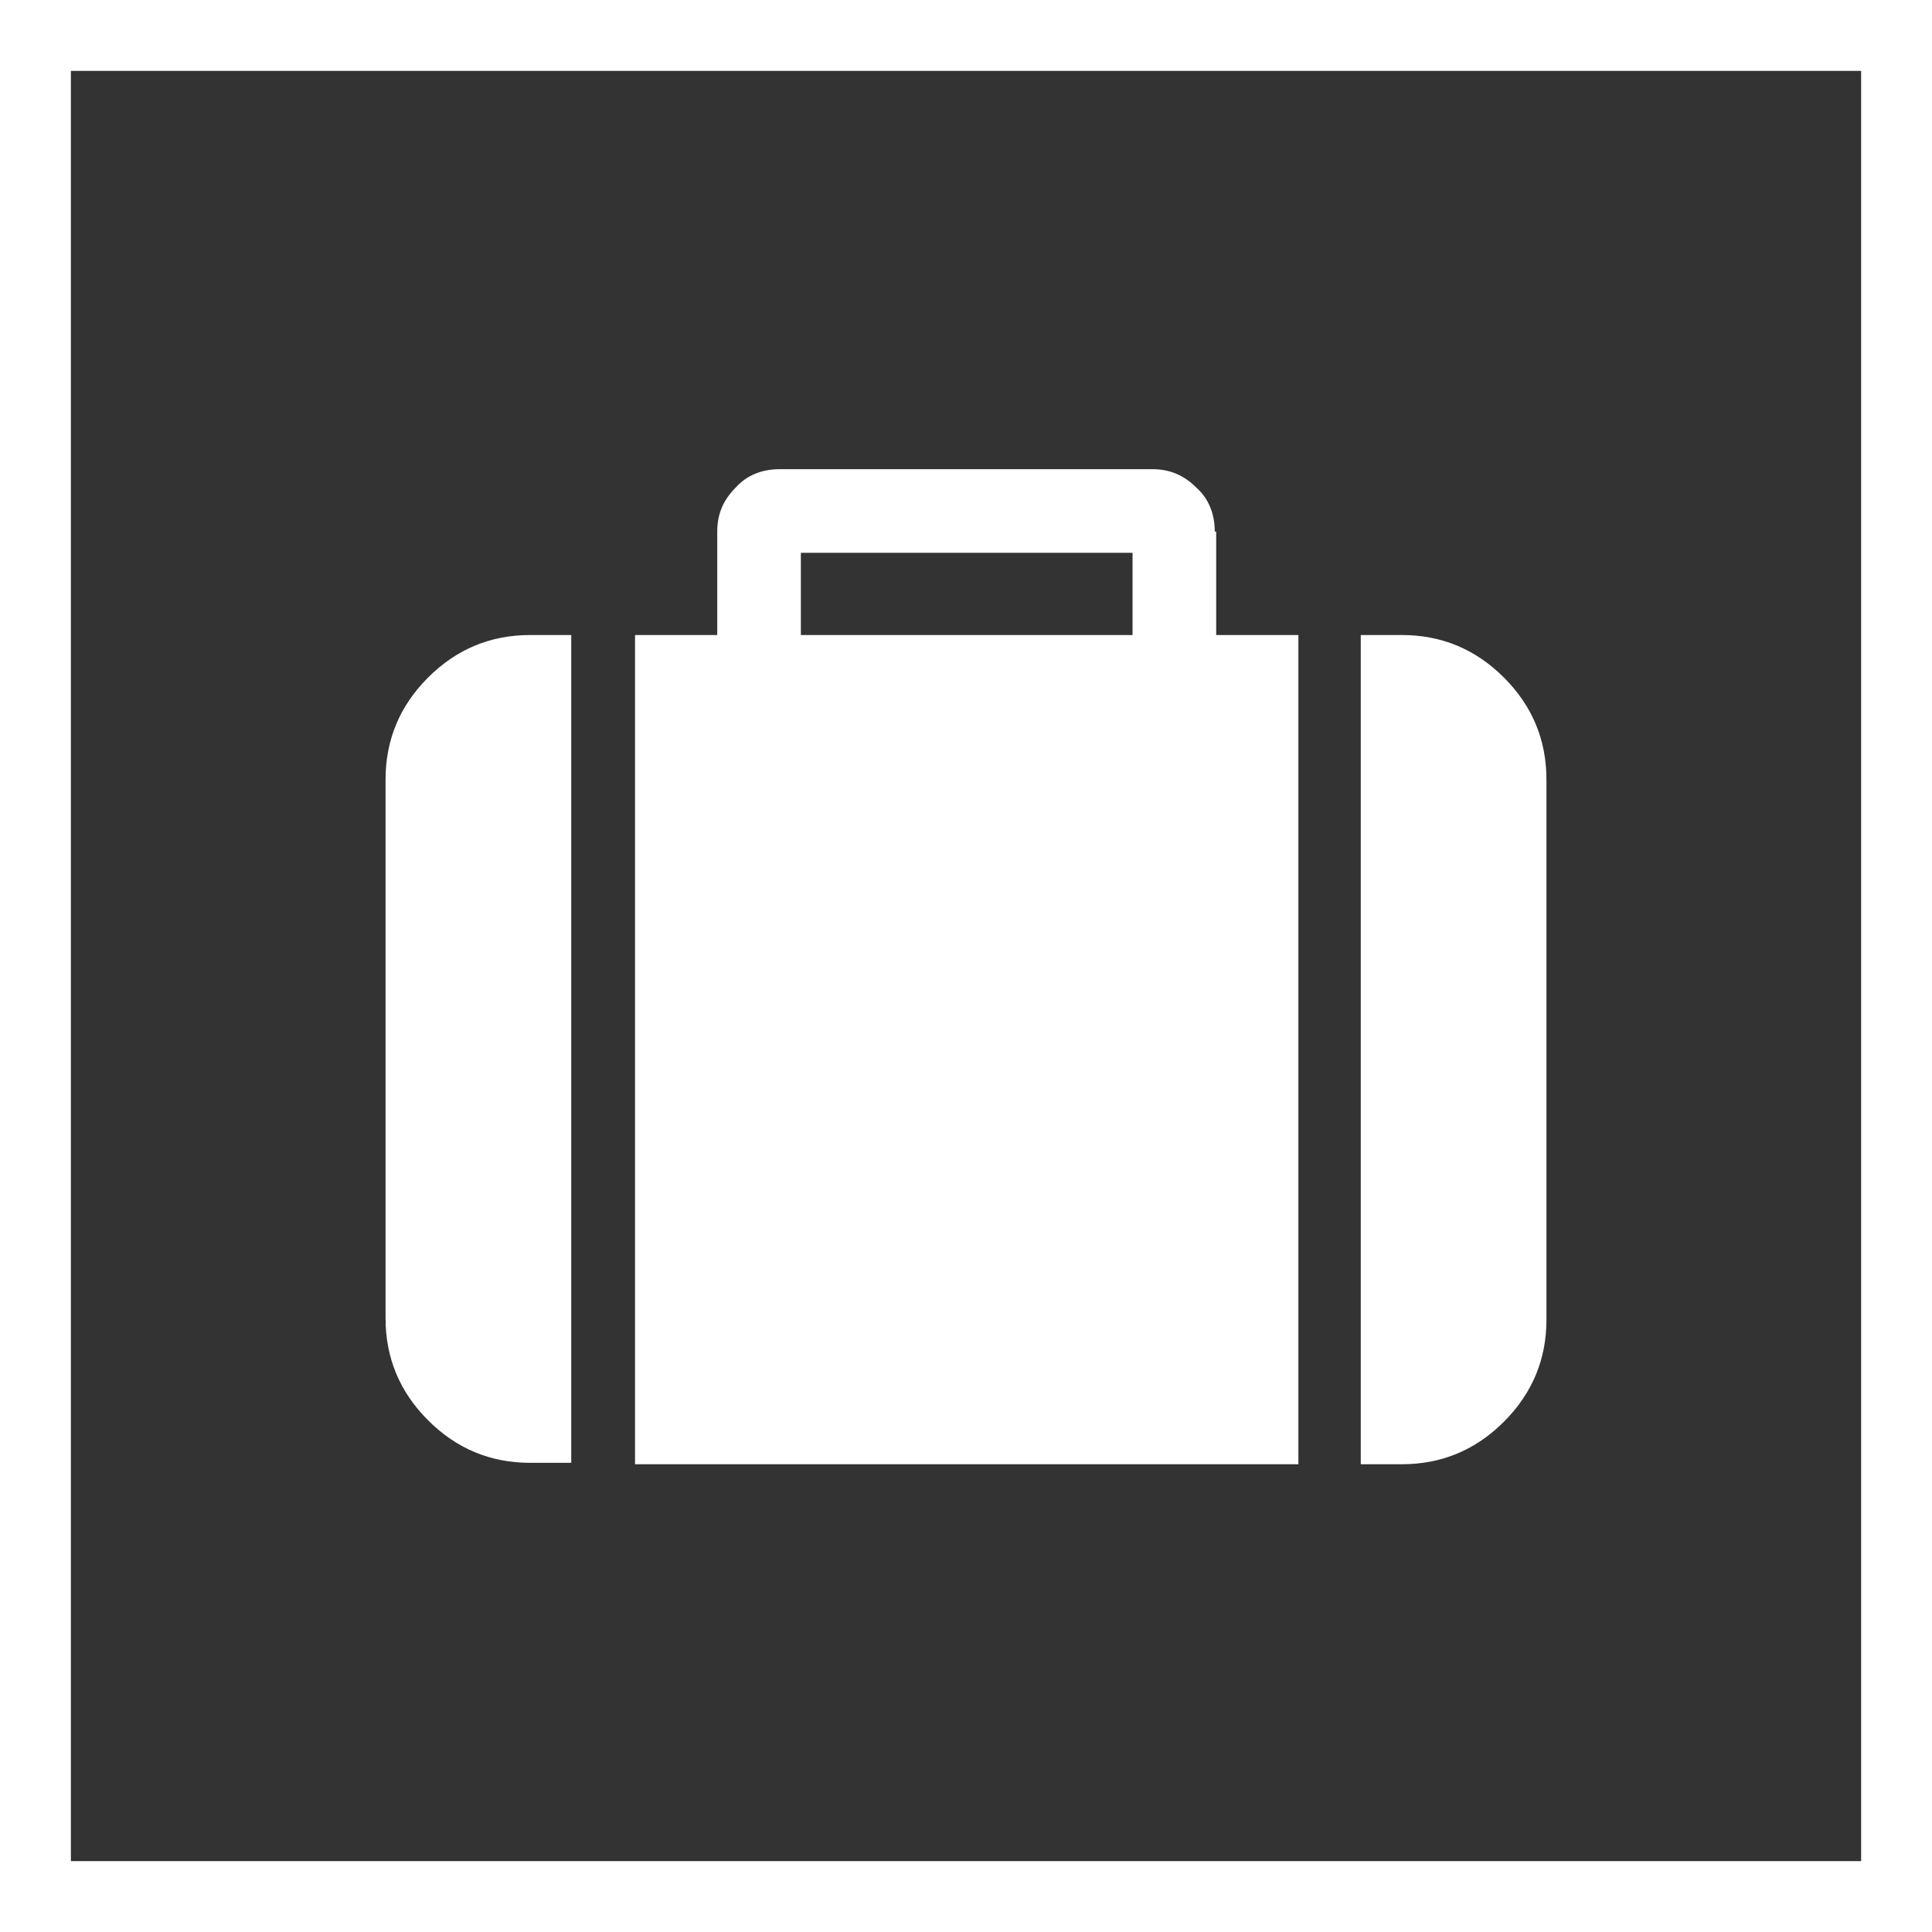 <?xml version="1.0" encoding="utf-8"?>
<!-- Generator: Adobe Illustrator 18.0.0, SVG Export Plug-In . SVG Version: 6.00 Build 0)  -->
<!DOCTYPE svg PUBLIC "-//W3C//DTD SVG 1.1//EN" "http://www.w3.org/Graphics/SVG/1.1/DTD/svg11.dtd">
<svg version="1.1" id="Layer_1" xmlns:x="http://ns.adobe.com/Extensibility/1.0/" xmlns:i="http://ns.adobe.com/AdobeIllustrator/10.0/" xmlns:graph="http://ns.adobe.com/Graphs/1.0/"
	 xmlns="http://www.w3.org/2000/svg" xmlns:xlink="http://www.w3.org/1999/xlink" x="0px" y="0px" width="136.3px" height="136.3px"
	 viewBox="0 0 136.3 136.3" enable-background="new 0 0 136.3 136.3" xml:space="preserve">
<rect x="0" y="0" width="136.3" height="136.3" fill="#333333" stroke="none"/>
<rect x="2.5" y="2.5" fill="none" stroke="#FFFFFF" stroke-width="5" stroke-miterlimit="10" width="131.3" height="131.3"/>
<g>
	<g>
		<g>
			<path fill="#FFFFFF" d="M30.2,47.8c-2,2-3,4.4-3,7.2v38c0,2.8,1,5.2,3,7.2c2,2,4.4,3,7.2,3h2.9V44.8h-2.9
				C34.6,44.8,32.2,45.8,30.2,47.8z"/>
			<path fill="#FFFFFF" d="M85.7,37.5c0-1.2-0.4-2.3-1.3-3.1c-0.9-0.9-1.9-1.3-3.1-1.3H55c-1.2,0-2.3,0.4-3.1,1.3
				c-0.9,0.9-1.3,1.9-1.3,3.1v7.3h-5.8v58.5h46.8V44.8h-5.8V37.5L85.7,37.5z M79.8,44.8H56.5v-5.8h23.4V44.8z"/>
			<path fill="#FFFFFF" d="M106.1,47.8c-2-2-4.4-3-7.2-3h-2.9v58.5h2.9c2.8,0,5.2-1,7.2-3c2-2,3-4.4,3-7.2V55
				C109.1,52.2,108.1,49.8,106.1,47.8z"/>
		</g>
	</g>
	<g>
	</g>
	<g>
	</g>
	<g>
	</g>
	<g>
	</g>
	<g>
	</g>
	<g>
	</g>
	<g>
	</g>
	<g>
	</g>
	<g>
	</g>
	<g>
	</g>
	<g>
	</g>
	<g>
	</g>
	<g>
	</g>
	<g>
	</g>
	<g>
	</g>
</g>
</svg>
